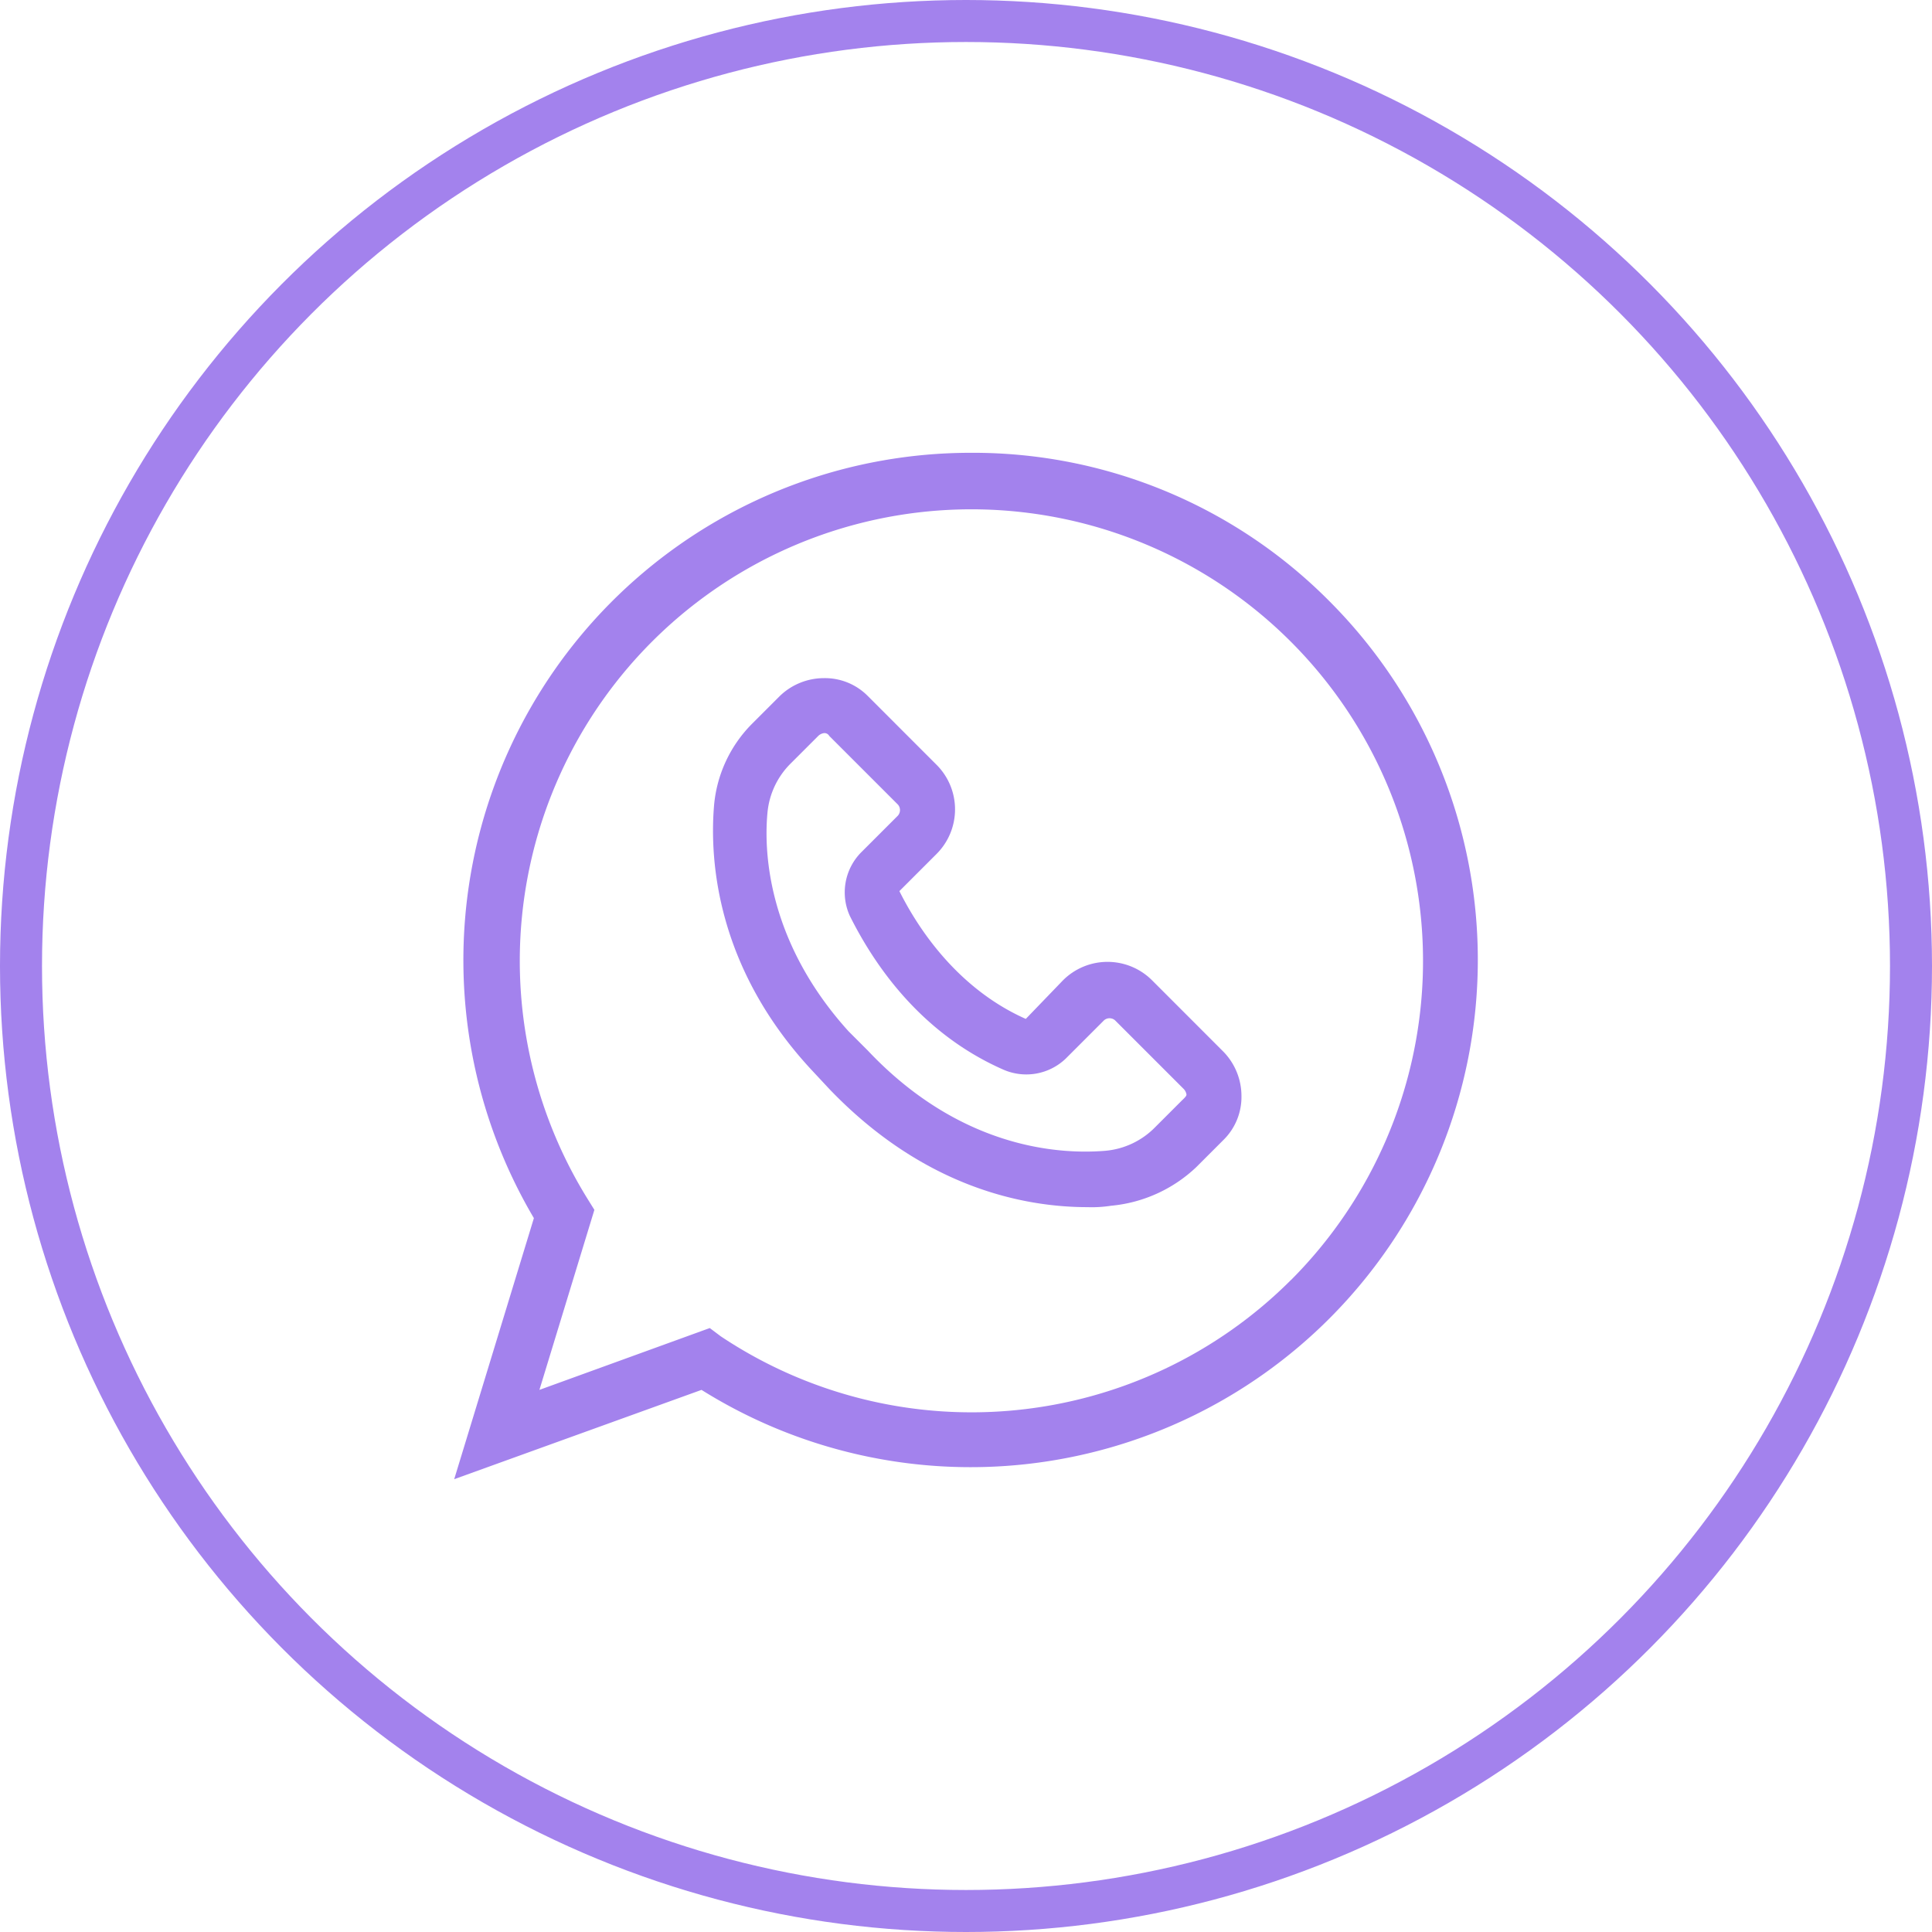 <svg xmlns="http://www.w3.org/2000/svg" xmlns:xlink="http://www.w3.org/1999/xlink" width="184" height="184" viewBox="0 0 184 184">
  <defs>
    <clipPath id="clip-whats">
      <rect width="184" height="184"/>
    </clipPath>
  </defs>
  <g id="whats" clip-path="url(#clip-whats)">
    <g id="Grupo_280" data-name="Grupo 280" transform="translate(-18325 11796)">
      <g id="Elipse_1" data-name="Elipse 1" transform="translate(18325 -11796)" fill="none" stroke="#a382ed" stroke-width="4">
        <circle cx="92" cy="92" r="92" stroke="none"/>
        <circle cx="92" cy="92" r="90" fill="none"/>
      </g>
    </g>
    <g id="Grupo_284" data-name="Grupo 284" transform="translate(-19911.143 12269.125)">
      <path id="Caminho_36" data-name="Caminho 36" d="M73.062,58.289a6,6,0,0,0-8.506,0l-3.532,3.665,1.83,1.83-1.83-1.83C53.96,58.815,50.295,52.4,48.986,49.783l3.532-3.532a6,6,0,0,0,0-8.506L45.976,31.2a5.733,5.733,0,0,0-4.186-1.7A6.051,6.051,0,0,0,37.6,31.2l-2.617,2.617A12.575,12.575,0,0,0,31.321,41.8c-.394,5.1.261,15.182,9.16,24.863l1.83,1.963c9.027,9.421,18.58,11.256,24.6,11.256a11.769,11.769,0,0,0,2.224-.133,13.6,13.6,0,0,0,8.112-3.665l2.617-2.617a5.733,5.733,0,0,0,1.7-4.186,6.051,6.051,0,0,0-1.7-4.186ZM75.94,69.672l-2.617,2.617a7.553,7.553,0,0,1-4.713,2.224c-4.713.394-14-.394-22.64-9.554l-1.83-1.83c-7.458-8.245-8.112-16.618-7.719-20.8a7.58,7.58,0,0,1,2.224-4.713L41.262,35a.987.987,0,0,1,.521-.261.517.517,0,0,1,.521.261l6.543,6.543a.8.8,0,0,1,0,1.048l-3.532,3.532a5.423,5.423,0,0,0-1.048,6.022c1.963,3.926,6.282,10.99,14.655,14.655a5.439,5.439,0,0,0,5.889-1.048l3.665-3.665a.8.8,0,0,1,1.048,0l6.543,6.543a.987.987,0,0,1,.261.521c.005.133-.123.266-.388.526Z" transform="translate(19947.813 -12234.04)" fill="#a382ed"/>
      <path id="Caminho_37" data-name="Caminho 37" d="M61.6,13.1A48.318,48.318,0,0,0,19.989,85.989L12.4,110.852l23.554-8.506a48.306,48.306,0,0,0,59.8-6.8,48.339,48.339,0,0,0,0-68.313A47.774,47.774,0,0,0,61.6,13.1ZM92.094,91.877a43.015,43.015,0,0,1-54.306,5.367l-1.048-.787-16.224,5.889L25.751,85.2,25.1,84.153a43.011,43.011,0,1,1,67,7.725Z" transform="translate(19942 -12239.101)" fill="#a382ed"/>
    </g>
  </g>
</svg>
